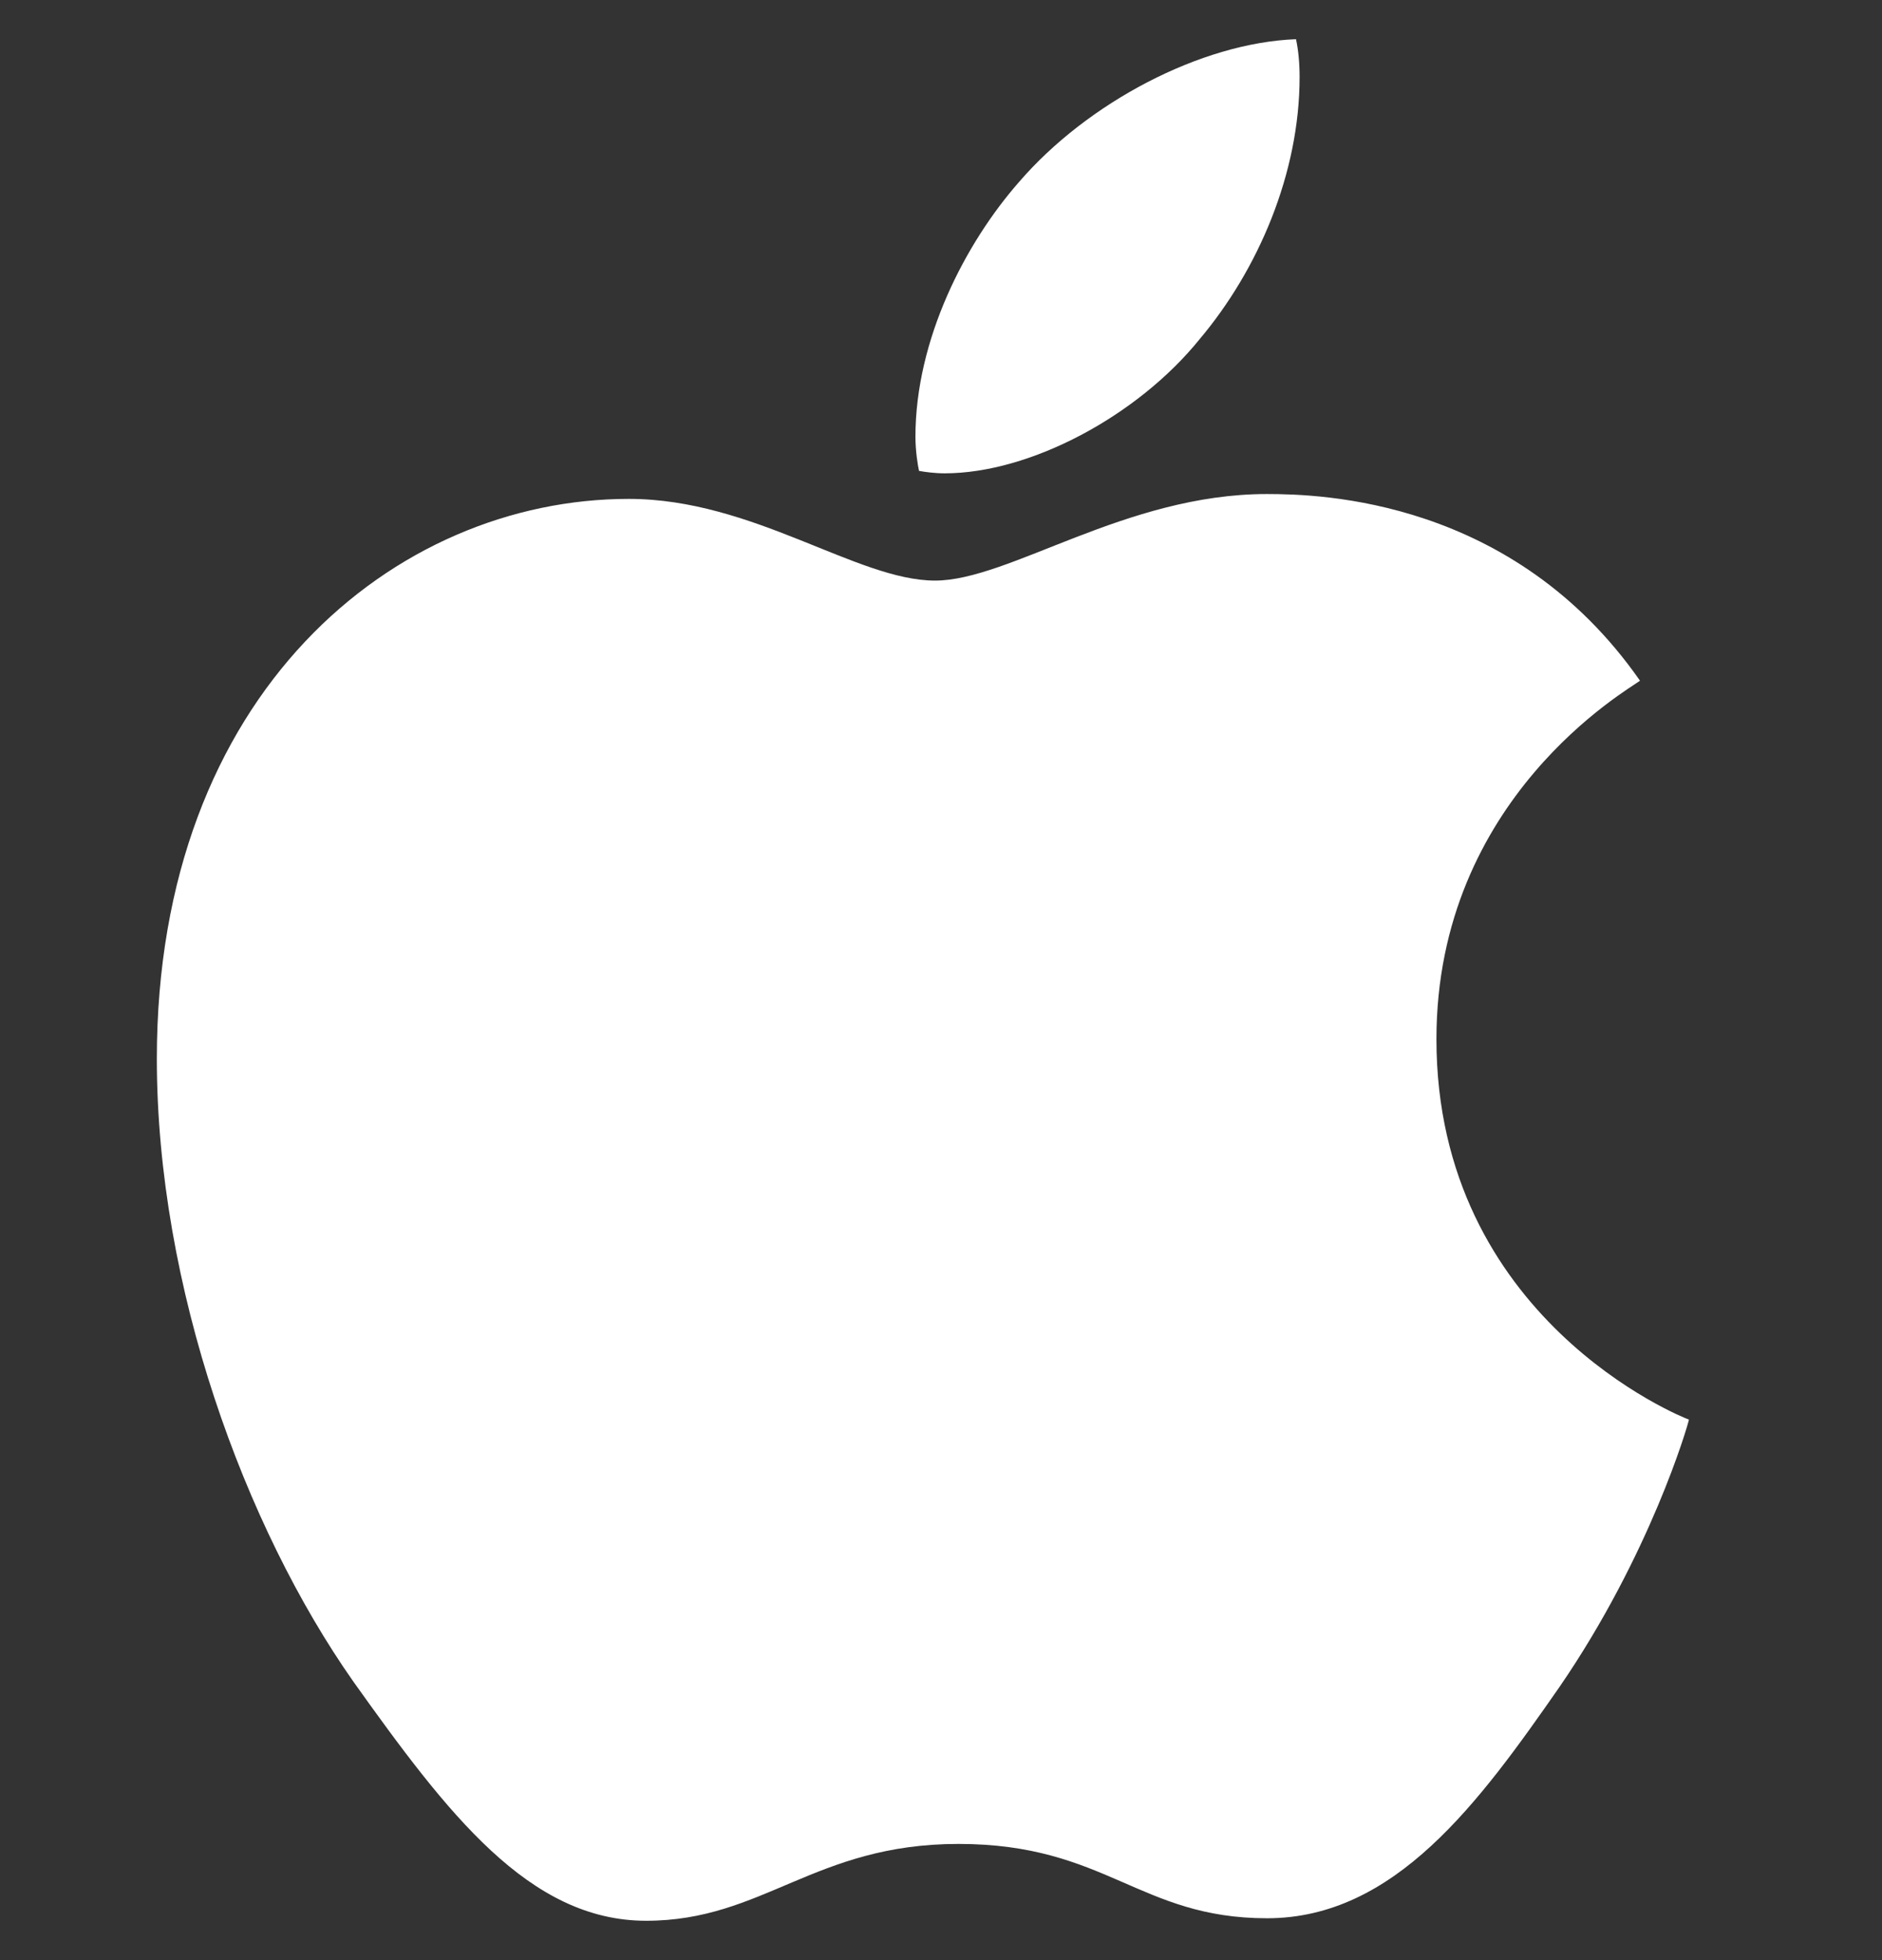 <svg width="24" height="25" viewBox="0 0 24 25" fill="none" xmlns="http://www.w3.org/2000/svg">
<rect x="0" y="0" width="24" height="25" fill="#333333" stroke="none"/>
<g clip-path="url(#clip0_1625_2013)">
<path d="M20.914 8.682C20.775 8.79 18.318 10.174 18.318 13.254C18.318 16.815 21.445 18.075 21.538 18.106C21.524 18.183 21.042 19.832 19.89 21.512C18.862 22.99 17.79 24.466 16.158 24.466C14.526 24.466 14.106 23.518 12.222 23.518C10.386 23.518 9.733 24.498 8.24 24.498C6.747 24.498 5.706 23.13 4.508 21.45C3.121 19.477 2 16.412 2 13.503C2 8.838 5.034 6.363 8.019 6.363C9.606 6.363 10.928 7.405 11.924 7.405C12.872 7.405 14.35 6.301 16.155 6.301C16.839 6.301 19.297 6.363 20.914 8.682ZM15.298 4.326C16.045 3.44 16.573 2.211 16.573 0.982C16.573 0.812 16.558 0.639 16.527 0.5C15.313 0.546 13.868 1.309 12.997 2.319C12.313 3.097 11.674 4.326 11.674 5.571C11.674 5.758 11.706 5.946 11.72 6.006C11.797 6.02 11.922 6.037 12.046 6.037C13.136 6.037 14.506 5.307 15.298 4.326Z" fill="white"/>
</g>
<defs>
<clipPath id="clip0_1625_2013">
<rect width="24" height="24" fill="white" transform="translate(0 0.5)"/>
</clipPath>
</defs>
</svg>
